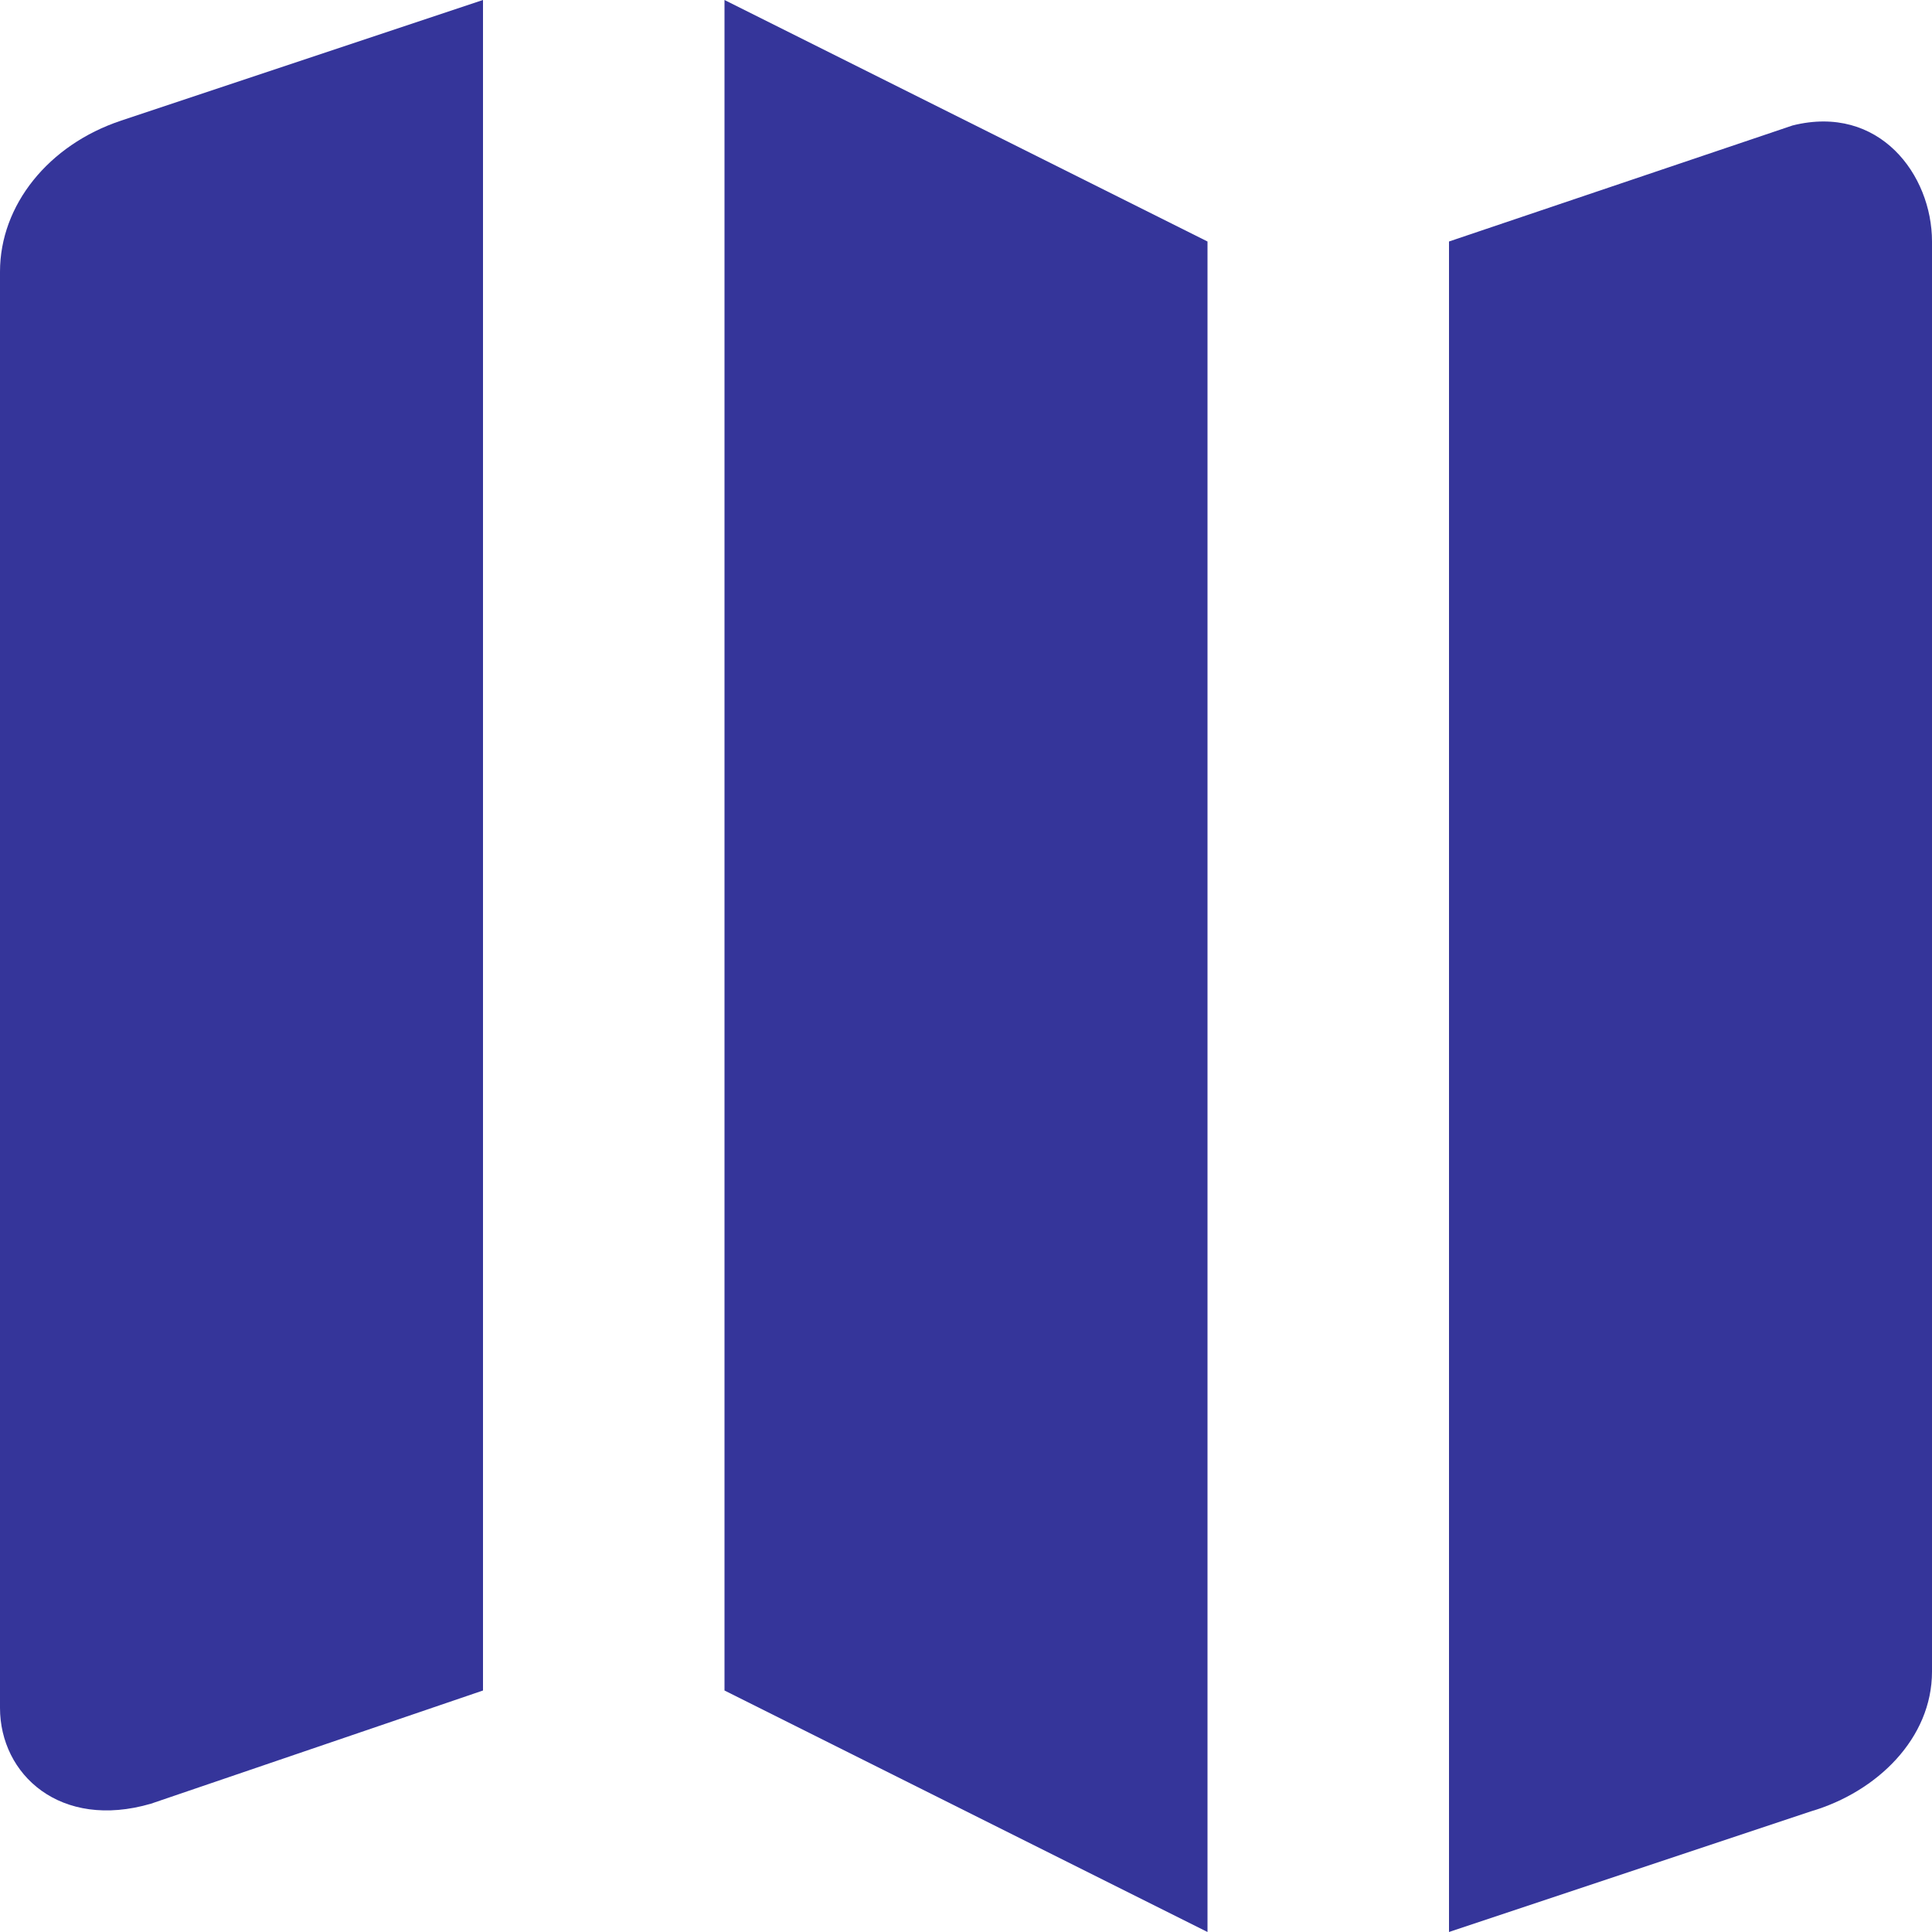 <svg width="44" height="44" viewBox="0 0 44 44" fill="none" xmlns="http://www.w3.org/2000/svg">
    <path d="M0 6.188V38.895C0 40.415 1.375 41.68 3.438 41.078L11 38.5V0L2.75 2.75C1.109 3.298 0 4.667 0 6.188Z" fill="#35359A"/>
    <path d="M40.826 2.857L33 5.5V44L41.25 41.25C42.749 40.807 44 39.59 44 38.07V5.5C44 3.98 42.797 2.364 40.826 2.857Z" fill="#35359A"/>
    <path d="M16.5 38.5L27.5 44V5.5L16.5 0V38.5Z" fill="#35359A"/>
</svg>
